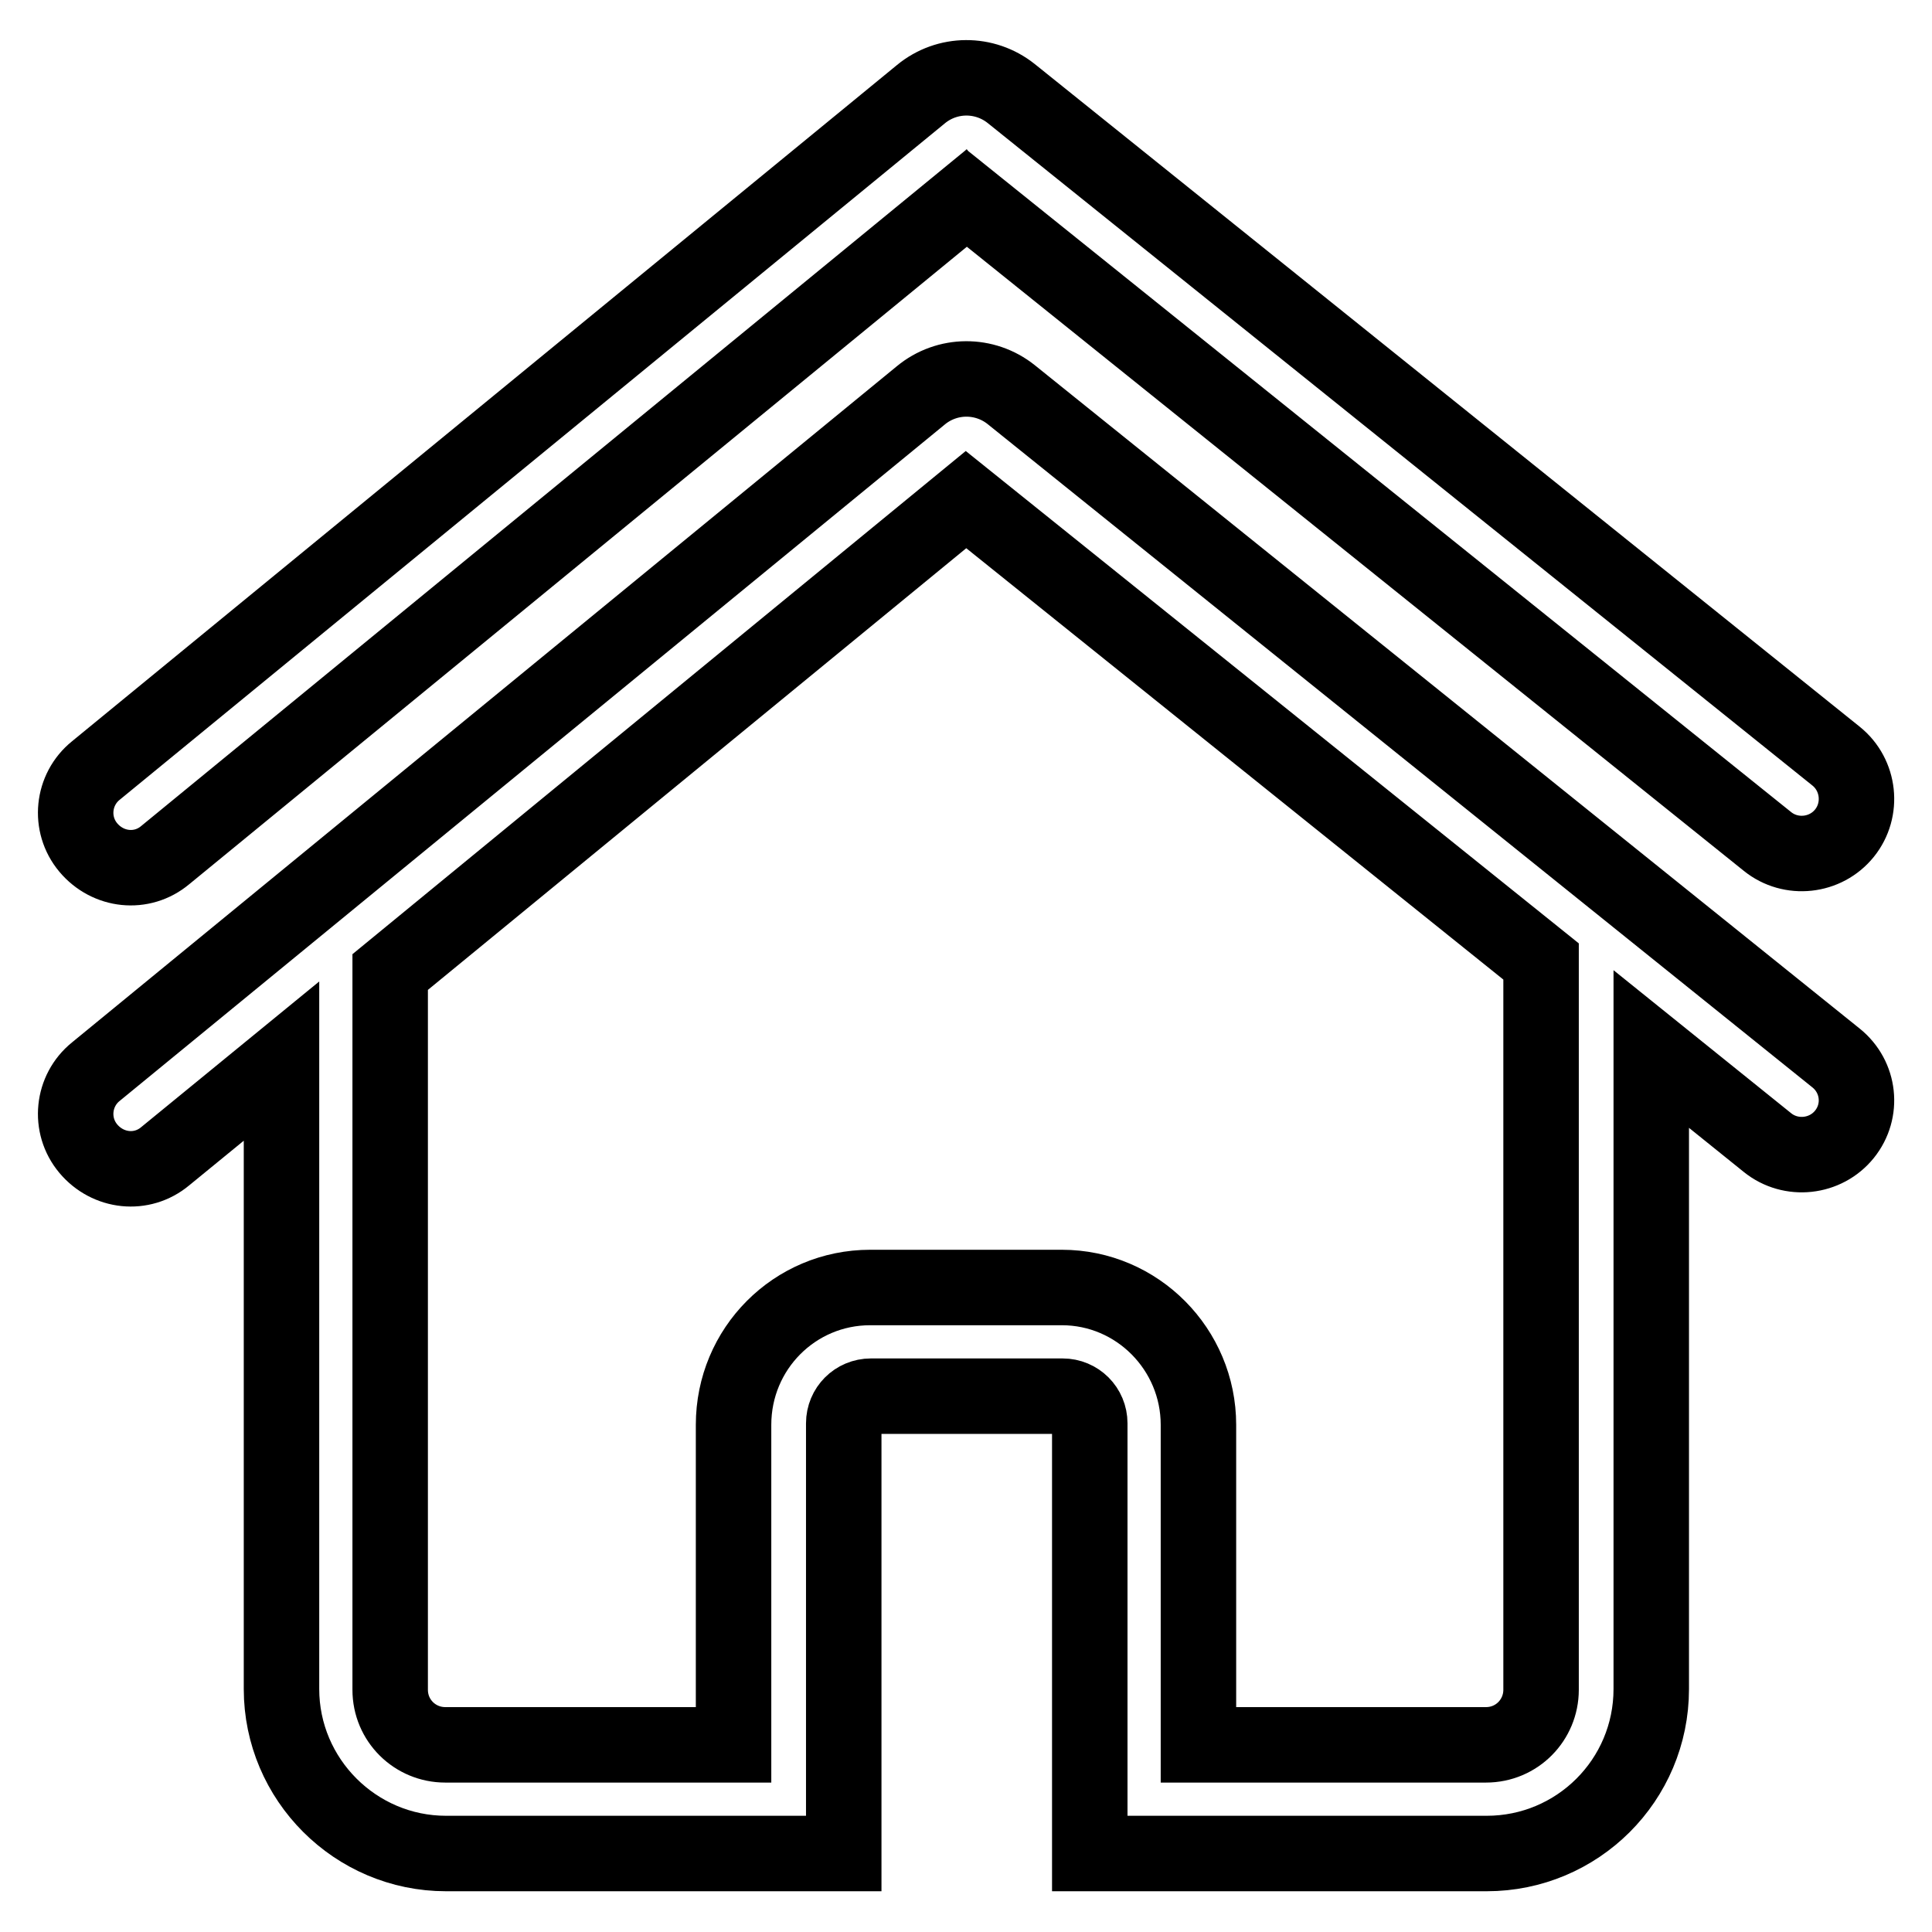 <?xml version="1.0" encoding="utf-8"?>
<!-- Svg Vector Icons : http://www.onlinewebfonts.com/icon -->
<!DOCTYPE svg PUBLIC "-//W3C//DTD SVG 1.1//EN" "http://www.w3.org/Graphics/SVG/1.1/DTD/svg11.dtd">
<svg version="1.1" xmlns="http://www.w3.org/2000/svg" xmlns:xlink="http://www.w3.org/1999/xlink" x="0px" y="0px" viewBox="0 0 256 256" enable-background="new 0 0 256 256" xml:space="preserve">
<g> <path stroke-width="10" fill-opacity="0" stroke="#000000"  d="M131.2,23.7c-1.9,1.5-4.4,1.6-6.3,0l109.3,87.8c3.1,2.5,7.7,2,10.2-1.1c2.5-3.1,2-7.7-1.1-10.2L134,12.4 c-3.5-2.8-8.5-2.8-12,0.1L12.7,102.1c-3.1,2.5-3.6,7.1-1,10.2s7.1,3.6,10.2,1L131.2,23.7z M243.3,140.2L134,52.3 c-3.5-2.8-8.5-2.8-12,0.1L12.7,142c-3.1,2.5-3.6,7.1-1,10.2s7.1,3.6,10.2,1l15.4-12.6v83.2c0,12,9.8,21.8,21.8,21.8h45.4h7.3v-7.3 v-49.7c0-2,1.6-3.6,3.6-3.6h25.4c2,0,3.6,1.6,3.6,3.6v49.7v7.3h7.3H197c12,0,21.8-9.7,21.8-21.8v-84.8l15.4,12.4 c3.1,2.5,7.7,2,10.2-1.1C246.9,147.2,246.4,142.7,243.3,140.2z M204.2,223.9c0,4-3.2,7.3-7.3,7.3h-38.1v-42.4 c0-10-8.1-18.2-18.1-18.2h-25.4c-10,0-18.1,8.1-18.1,18.2v42.4H59c-4,0-7.3-3.2-7.3-7.3v-95.1L128,66.2l76.2,61.2V223.9 L204.2,223.9z"/></g>
</svg>